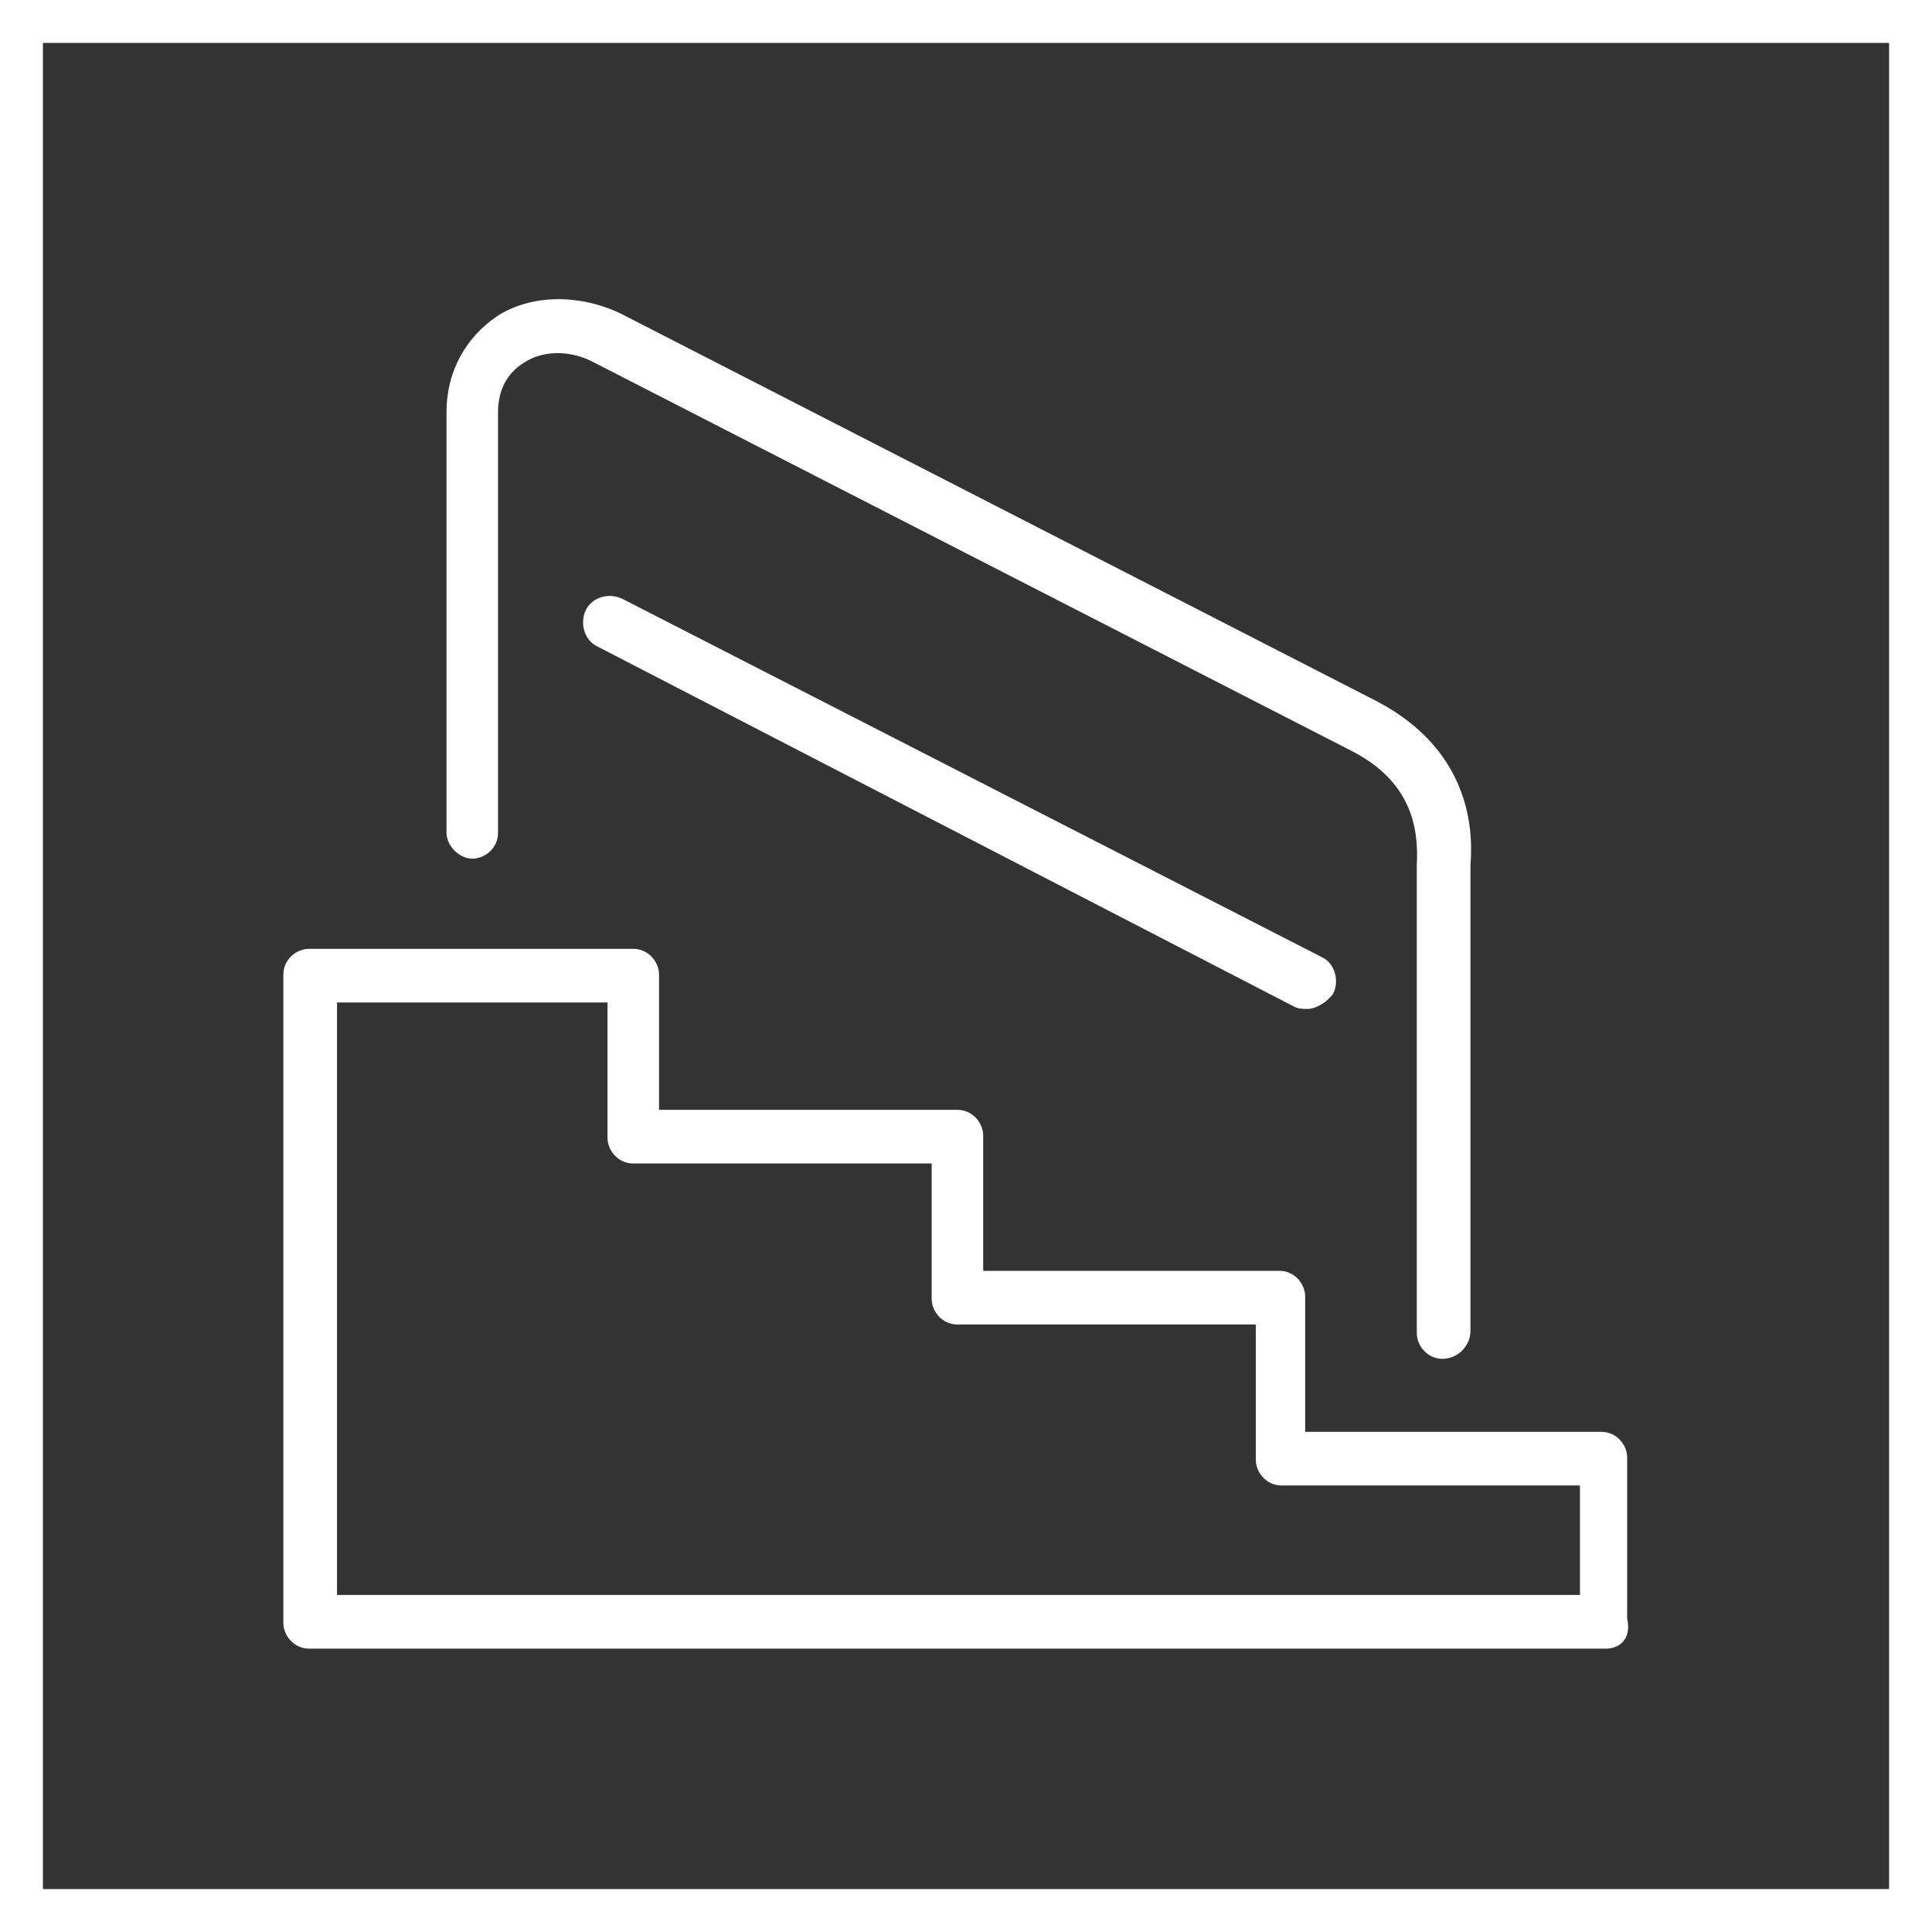 <?xml version="1.0" encoding="utf-8"?>
<!-- Generator: Adobe Illustrator 24.3.0, SVG Export Plug-In . SVG Version: 6.00 Build 0)  -->
<svg version="1.1" id="Ebene_1" xmlns="http://www.w3.org/2000/svg" xmlns:xlink="http://www.w3.org/1999/xlink" x="0px" y="0px"
	 viewBox="0 0 90 90" style="enable-background:new 0 0 90 90;" xml:space="preserve">
<rect x="0" y="0" width="90" height="90" fill="#333333" stroke="none"/>
<style type="text/css">
	.st0{fill:#FFFFFF;}
</style>
<g>
	<path class="st0" d="M88,2v86H2V2H88 M90,0H0v90h90V0L90,0z"/>
</g>
<g>
	<g>
		<path class="st0" d="M74.8,76.8H14.4c-0.7,0-1.2-0.6-1.2-1.2V45.4c0-0.7,0.6-1.2,1.2-1.2h15.1c0.7,0,1.2,0.6,1.2,1.2v6.3h13.9
			c0.7,0,1.2,0.6,1.2,1.2v6.3h13.8c0.7,0,1.2,0.6,1.2,1.2v6.3h13.8c0.7,0,1.2,0.6,1.2,1.2v7.5C76,76.3,75.5,76.8,74.8,76.8z
			 M15.7,74.3h57.9v-5.1H59.7c-0.7,0-1.2-0.6-1.2-1.2v-6.3H44.6c-0.7,0-1.2-0.6-1.2-1.2v-6.3H29.5c-0.7,0-1.2-0.6-1.2-1.2v-6.3H15.7
			V74.3z"/>
	</g>
	<g>
		<path class="st0" d="M67.2,63.3c-0.7,0-1.2-0.6-1.2-1.2V40.3c0,0,0,0,0,0c0.1-1.8-0.3-3.9-3-5.3L27.7,16.9c-1.1-0.6-2.4-0.6-3.3,0
			c-0.8,0.5-1.2,1.3-1.2,2.3v19.6c0,0.7-0.6,1.2-1.2,1.2s-1.2-0.6-1.2-1.2V19.2c0-1.9,0.9-3.5,2.4-4.5c1.6-1,3.8-1,5.7-0.1
			l35.3,18.1c4.5,2.4,4.4,6.3,4.3,7.6v21.7C68.5,62.7,67.9,63.3,67.2,63.3z"/>
	</g>
	<g>
		<path class="st0" d="M60.9,47c-0.2,0-0.4,0-0.6-0.1L27.8,30.1c-0.6-0.3-0.8-1.1-0.5-1.7s1.1-0.8,1.7-0.5l32.6,16.7
			c0.6,0.3,0.8,1.1,0.5,1.7C61.8,46.7,61.3,47,60.9,47z"/>
	</g>
</g>
</svg>
